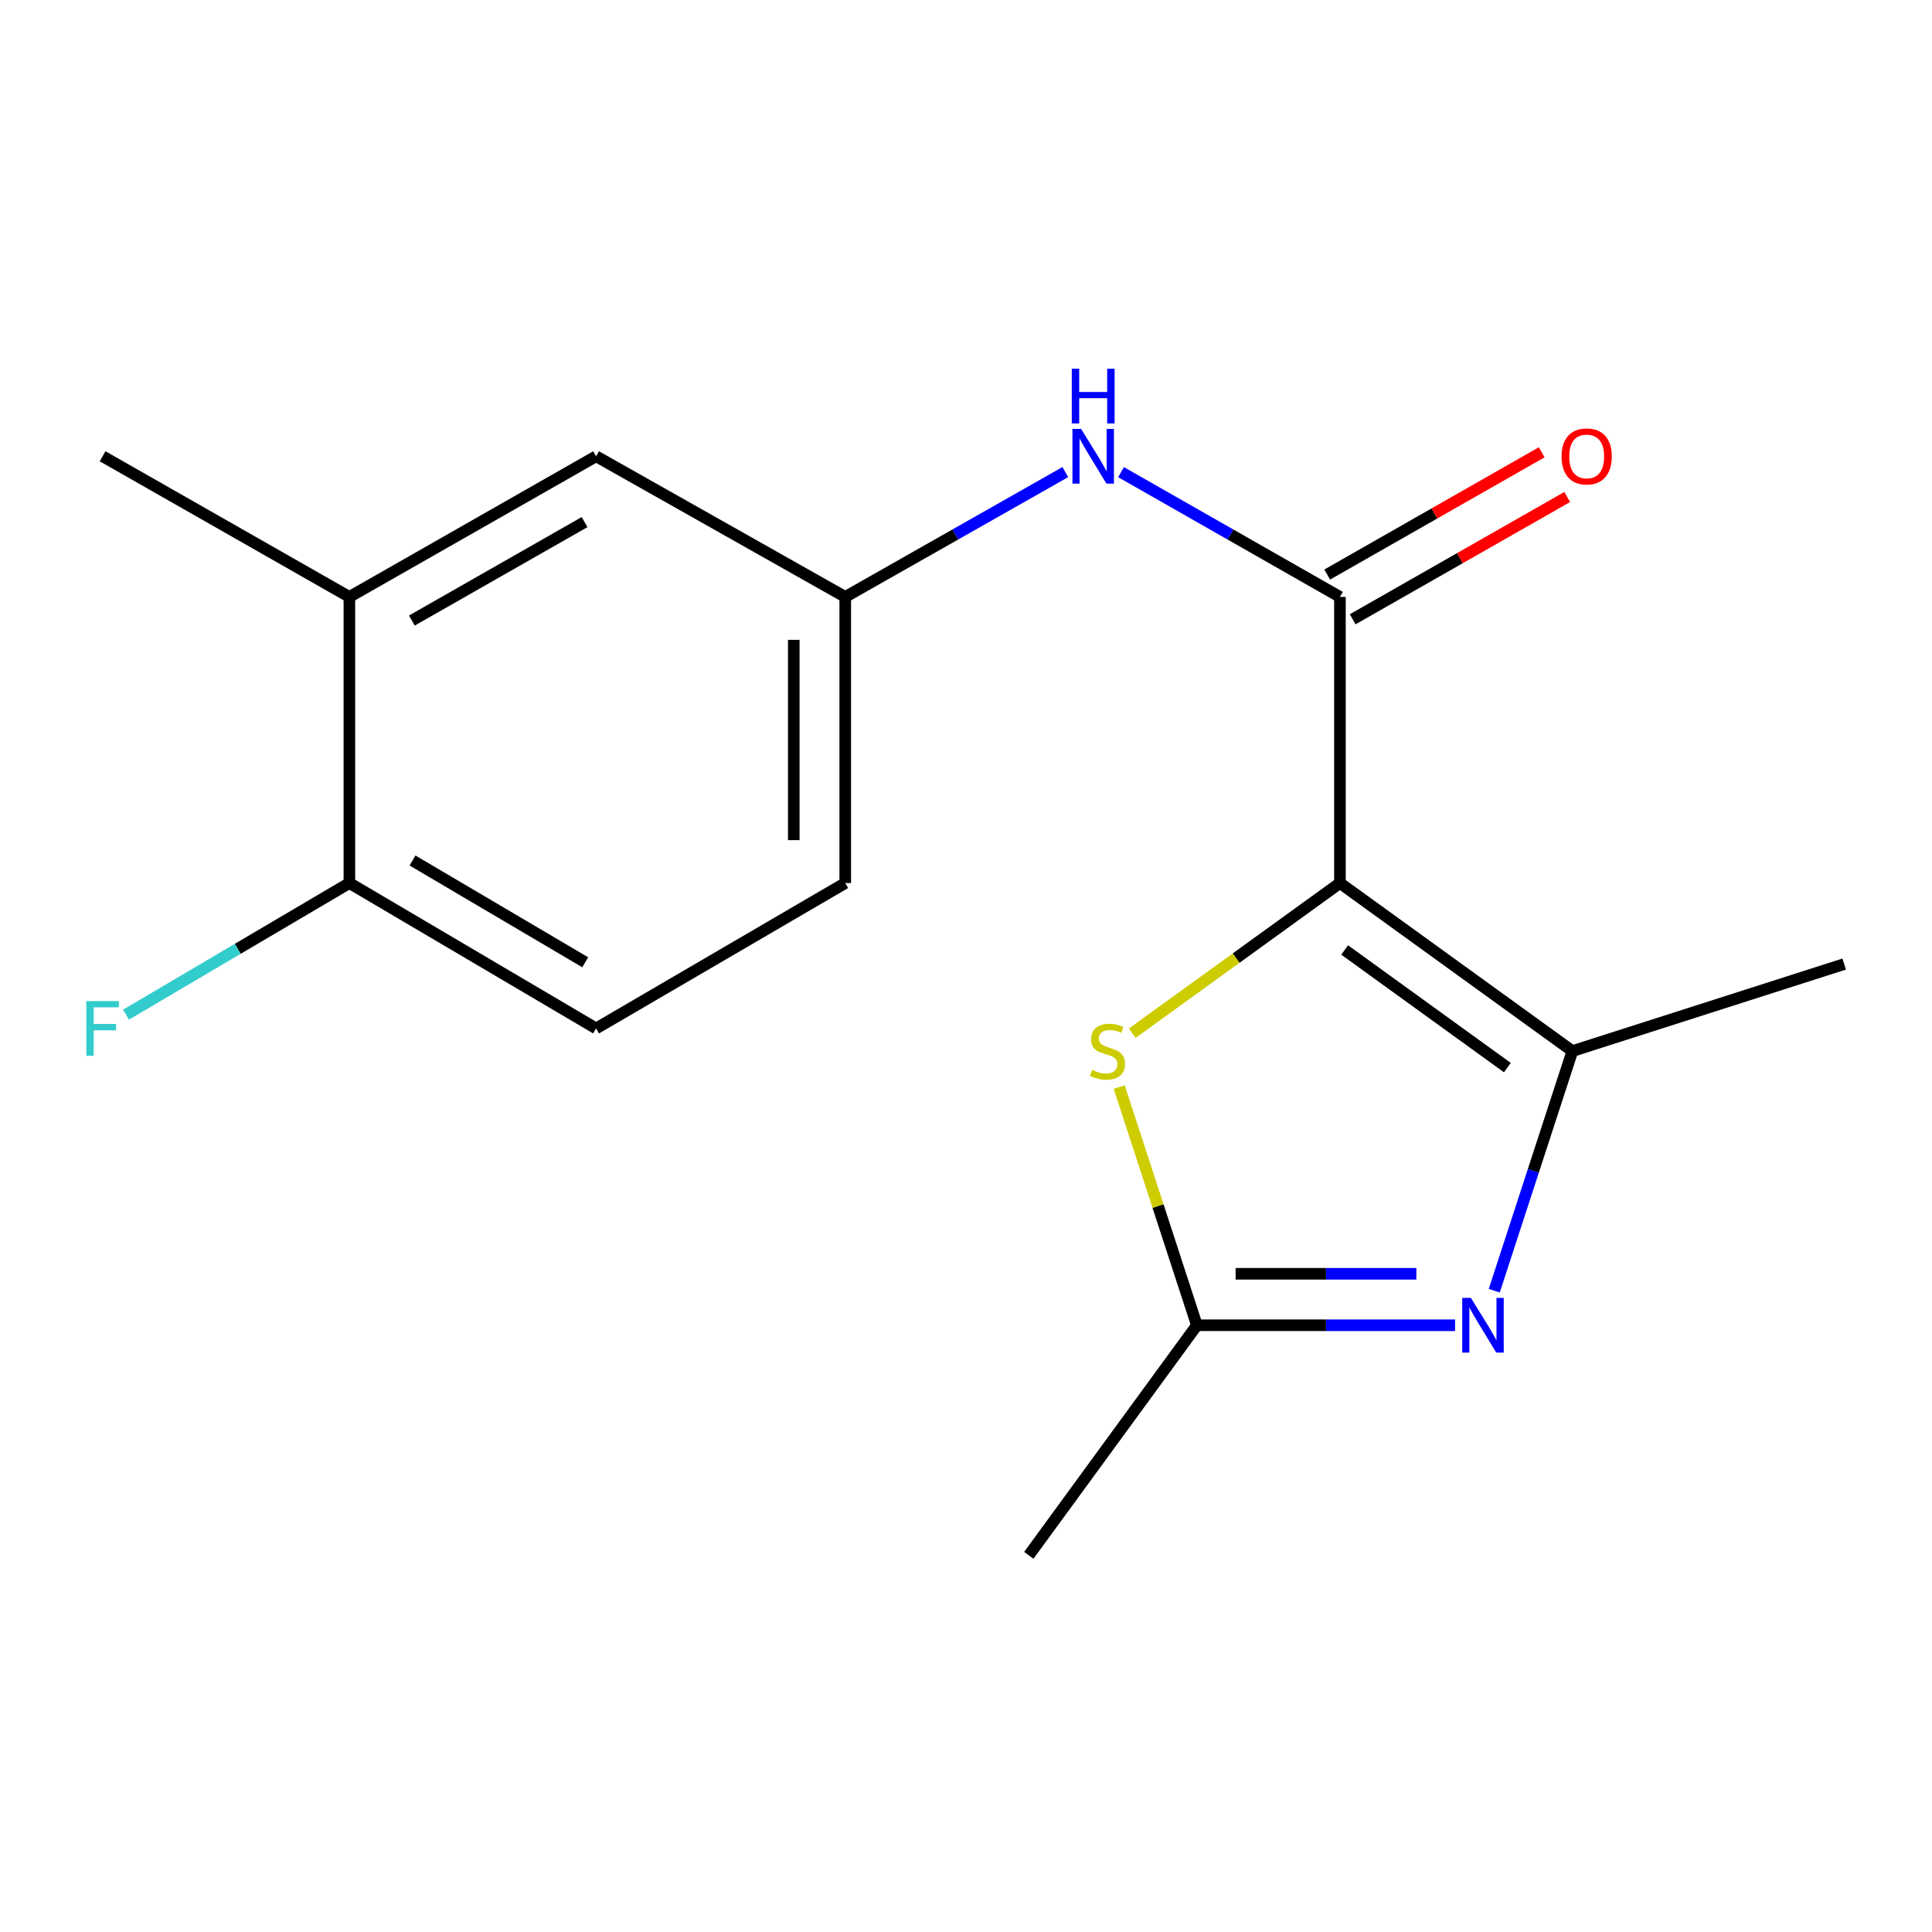 <?xml version='1.0' encoding='iso-8859-1'?>
<svg version='1.1' baseProfile='full'
              xmlns='http://www.w3.org/2000/svg'
                      xmlns:rdkit='http://www.rdkit.org/xml'
                      xmlns:xlink='http://www.w3.org/1999/xlink'
                  xml:space='preserve'
width='1000px' height='1000px' viewBox='0 0 1000 1000'>
<!-- END OF HEADER -->
<rect style='opacity:1.0;fill:#FFFFFF;stroke:none' width='1000' height='1000' x='0' y='0'> </rect>
<path class='bond-0' d='M 693.549,457.063 L 813.863,544.042' style='fill:none;fill-rule:evenodd;stroke:#000000;stroke-width:6px;stroke-linecap:butt;stroke-linejoin:miter;stroke-opacity:1' />
<path class='bond-0' d='M 695.986,491.703 L 780.206,552.588' style='fill:none;fill-rule:evenodd;stroke:#000000;stroke-width:6px;stroke-linecap:butt;stroke-linejoin:miter;stroke-opacity:1' />
<path class='bond-2' d='M 693.549,457.063 L 693.549,308.965' style='fill:none;fill-rule:evenodd;stroke:#000000;stroke-width:6px;stroke-linecap:butt;stroke-linejoin:miter;stroke-opacity:1' />
<path class='bond-3' d='M 693.549,457.063 L 639.788,495.929' style='fill:none;fill-rule:evenodd;stroke:#000000;stroke-width:6px;stroke-linecap:butt;stroke-linejoin:miter;stroke-opacity:1' />
<path class='bond-3' d='M 639.788,495.929 L 586.027,534.795' style='fill:none;fill-rule:evenodd;stroke:#CCCC00;stroke-width:6px;stroke-linecap:butt;stroke-linejoin:miter;stroke-opacity:1' />
<path class='bond-1' d='M 813.863,544.042 L 793.644,606.051' style='fill:none;fill-rule:evenodd;stroke:#000000;stroke-width:6px;stroke-linecap:butt;stroke-linejoin:miter;stroke-opacity:1' />
<path class='bond-1' d='M 793.644,606.051 L 773.425,668.061' style='fill:none;fill-rule:evenodd;stroke:#0000FF;stroke-width:6px;stroke-linecap:butt;stroke-linejoin:miter;stroke-opacity:1' />
<path class='bond-14' d='M 813.863,544.042 L 954.545,498.998' style='fill:none;fill-rule:evenodd;stroke:#000000;stroke-width:6px;stroke-linecap:butt;stroke-linejoin:miter;stroke-opacity:1' />
<path class='bond-17' d='M 753.149,685.953 L 686.328,685.953' style='fill:none;fill-rule:evenodd;stroke:#0000FF;stroke-width:6px;stroke-linecap:butt;stroke-linejoin:miter;stroke-opacity:1' />
<path class='bond-17' d='M 686.328,685.953 L 619.508,685.953' style='fill:none;fill-rule:evenodd;stroke:#000000;stroke-width:6px;stroke-linecap:butt;stroke-linejoin:miter;stroke-opacity:1' />
<path class='bond-17' d='M 733.103,659.308 L 686.328,659.308' style='fill:none;fill-rule:evenodd;stroke:#0000FF;stroke-width:6px;stroke-linecap:butt;stroke-linejoin:miter;stroke-opacity:1' />
<path class='bond-17' d='M 686.328,659.308 L 639.554,659.308' style='fill:none;fill-rule:evenodd;stroke:#000000;stroke-width:6px;stroke-linecap:butt;stroke-linejoin:miter;stroke-opacity:1' />
<path class='bond-5' d='M 693.549,308.965 L 636.899,276.674' style='fill:none;fill-rule:evenodd;stroke:#000000;stroke-width:6px;stroke-linecap:butt;stroke-linejoin:miter;stroke-opacity:1' />
<path class='bond-5' d='M 636.899,276.674 L 580.249,244.383' style='fill:none;fill-rule:evenodd;stroke:#0000FF;stroke-width:6px;stroke-linecap:butt;stroke-linejoin:miter;stroke-opacity:1' />
<path class='bond-8' d='M 700.147,320.539 L 755.667,288.892' style='fill:none;fill-rule:evenodd;stroke:#000000;stroke-width:6px;stroke-linecap:butt;stroke-linejoin:miter;stroke-opacity:1' />
<path class='bond-8' d='M 755.667,288.892 L 811.187,257.246' style='fill:none;fill-rule:evenodd;stroke:#FF0000;stroke-width:6px;stroke-linecap:butt;stroke-linejoin:miter;stroke-opacity:1' />
<path class='bond-8' d='M 686.952,297.391 L 742.472,265.744' style='fill:none;fill-rule:evenodd;stroke:#000000;stroke-width:6px;stroke-linecap:butt;stroke-linejoin:miter;stroke-opacity:1' />
<path class='bond-8' d='M 742.472,265.744 L 797.992,234.098' style='fill:none;fill-rule:evenodd;stroke:#FF0000;stroke-width:6px;stroke-linecap:butt;stroke-linejoin:miter;stroke-opacity:1' />
<path class='bond-4' d='M 579.304,562.654 L 599.406,624.303' style='fill:none;fill-rule:evenodd;stroke:#CCCC00;stroke-width:6px;stroke-linecap:butt;stroke-linejoin:miter;stroke-opacity:1' />
<path class='bond-4' d='M 599.406,624.303 L 619.508,685.953' style='fill:none;fill-rule:evenodd;stroke:#000000;stroke-width:6px;stroke-linecap:butt;stroke-linejoin:miter;stroke-opacity:1' />
<path class='bond-15' d='M 619.508,685.953 L 532.514,805.023' style='fill:none;fill-rule:evenodd;stroke:#000000;stroke-width:6px;stroke-linecap:butt;stroke-linejoin:miter;stroke-opacity:1' />
<path class='bond-7' d='M 551.406,244.351 L 494.452,276.658' style='fill:none;fill-rule:evenodd;stroke:#0000FF;stroke-width:6px;stroke-linecap:butt;stroke-linejoin:miter;stroke-opacity:1' />
<path class='bond-7' d='M 494.452,276.658 L 437.497,308.965' style='fill:none;fill-rule:evenodd;stroke:#000000;stroke-width:6px;stroke-linecap:butt;stroke-linejoin:miter;stroke-opacity:1' />
<path class='bond-6' d='M 180.839,308.965 L 308.539,236.167' style='fill:none;fill-rule:evenodd;stroke:#000000;stroke-width:6px;stroke-linecap:butt;stroke-linejoin:miter;stroke-opacity:1' />
<path class='bond-6' d='M 213.189,321.192 L 302.579,270.234' style='fill:none;fill-rule:evenodd;stroke:#000000;stroke-width:6px;stroke-linecap:butt;stroke-linejoin:miter;stroke-opacity:1' />
<path class='bond-16' d='M 180.839,308.965 L 53.109,236.167' style='fill:none;fill-rule:evenodd;stroke:#000000;stroke-width:6px;stroke-linecap:butt;stroke-linejoin:miter;stroke-opacity:1' />
<path class='bond-18' d='M 180.839,308.965 L 180.839,457.063' style='fill:none;fill-rule:evenodd;stroke:#000000;stroke-width:6px;stroke-linecap:butt;stroke-linejoin:miter;stroke-opacity:1' />
<path class='bond-10' d='M 437.497,308.965 L 308.539,236.167' style='fill:none;fill-rule:evenodd;stroke:#000000;stroke-width:6px;stroke-linecap:butt;stroke-linejoin:miter;stroke-opacity:1' />
<path class='bond-12' d='M 437.497,308.965 L 437.497,457.063' style='fill:none;fill-rule:evenodd;stroke:#000000;stroke-width:6px;stroke-linecap:butt;stroke-linejoin:miter;stroke-opacity:1' />
<path class='bond-12' d='M 410.853,331.18 L 410.853,434.848' style='fill:none;fill-rule:evenodd;stroke:#000000;stroke-width:6px;stroke-linecap:butt;stroke-linejoin:miter;stroke-opacity:1' />
<path class='bond-9' d='M 180.839,457.063 L 308.539,532.318' style='fill:none;fill-rule:evenodd;stroke:#000000;stroke-width:6px;stroke-linecap:butt;stroke-linejoin:miter;stroke-opacity:1' />
<path class='bond-9' d='M 213.521,445.396 L 302.911,498.075' style='fill:none;fill-rule:evenodd;stroke:#000000;stroke-width:6px;stroke-linecap:butt;stroke-linejoin:miter;stroke-opacity:1' />
<path class='bond-13' d='M 180.839,457.063 L 123.037,491.118' style='fill:none;fill-rule:evenodd;stroke:#000000;stroke-width:6px;stroke-linecap:butt;stroke-linejoin:miter;stroke-opacity:1' />
<path class='bond-13' d='M 123.037,491.118 L 65.235,525.174' style='fill:none;fill-rule:evenodd;stroke:#33CCCC;stroke-width:6px;stroke-linecap:butt;stroke-linejoin:miter;stroke-opacity:1' />
<path class='bond-11' d='M 308.539,532.318 L 437.497,457.063' style='fill:none;fill-rule:evenodd;stroke:#000000;stroke-width:6px;stroke-linecap:butt;stroke-linejoin:miter;stroke-opacity:1' />
<path  class='atom-2' d='M 761.331 671.793
L 770.611 686.793
Q 771.531 688.273, 773.011 690.953
Q 774.491 693.633, 774.571 693.793
L 774.571 671.793
L 778.331 671.793
L 778.331 700.113
L 774.451 700.113
L 764.491 683.713
Q 763.331 681.793, 762.091 679.593
Q 760.891 677.393, 760.531 676.713
L 760.531 700.113
L 756.851 700.113
L 756.851 671.793
L 761.331 671.793
' fill='#0000FF'/>
<path  class='atom-4' d='M 565.235 553.762
Q 565.555 553.882, 566.875 554.442
Q 568.195 555.002, 569.635 555.362
Q 571.115 555.682, 572.555 555.682
Q 575.235 555.682, 576.795 554.402
Q 578.355 553.082, 578.355 550.802
Q 578.355 549.242, 577.555 548.282
Q 576.795 547.322, 575.595 546.802
Q 574.395 546.282, 572.395 545.682
Q 569.875 544.922, 568.355 544.202
Q 566.875 543.482, 565.795 541.962
Q 564.755 540.442, 564.755 537.882
Q 564.755 534.322, 567.155 532.122
Q 569.595 529.922, 574.395 529.922
Q 577.675 529.922, 581.395 531.482
L 580.475 534.562
Q 577.075 533.162, 574.515 533.162
Q 571.755 533.162, 570.235 534.322
Q 568.715 535.442, 568.755 537.402
Q 568.755 538.922, 569.515 539.842
Q 570.315 540.762, 571.435 541.282
Q 572.595 541.802, 574.515 542.402
Q 577.075 543.202, 578.595 544.002
Q 580.115 544.802, 581.195 546.442
Q 582.315 548.042, 582.315 550.802
Q 582.315 554.722, 579.675 556.842
Q 577.075 558.922, 572.715 558.922
Q 570.195 558.922, 568.275 558.362
Q 566.395 557.842, 564.155 556.922
L 565.235 553.762
' fill='#CCCC00'/>
<path  class='atom-6' d='M 559.574 222.007
L 568.854 237.007
Q 569.774 238.487, 571.254 241.167
Q 572.734 243.847, 572.814 244.007
L 572.814 222.007
L 576.574 222.007
L 576.574 250.327
L 572.694 250.327
L 562.734 233.927
Q 561.574 232.007, 560.334 229.807
Q 559.134 227.607, 558.774 226.927
L 558.774 250.327
L 555.094 250.327
L 555.094 222.007
L 559.574 222.007
' fill='#0000FF'/>
<path  class='atom-6' d='M 554.754 190.855
L 558.594 190.855
L 558.594 202.895
L 573.074 202.895
L 573.074 190.855
L 576.914 190.855
L 576.914 219.175
L 573.074 219.175
L 573.074 206.095
L 558.594 206.095
L 558.594 219.175
L 554.754 219.175
L 554.754 190.855
' fill='#0000FF'/>
<path  class='atom-9' d='M 808.265 236.247
Q 808.265 229.447, 811.625 225.647
Q 814.985 221.847, 821.265 221.847
Q 827.545 221.847, 830.905 225.647
Q 834.265 229.447, 834.265 236.247
Q 834.265 243.127, 830.865 247.047
Q 827.465 250.927, 821.265 250.927
Q 815.025 250.927, 811.625 247.047
Q 808.265 243.167, 808.265 236.247
M 821.265 247.727
Q 825.585 247.727, 827.905 244.847
Q 830.265 241.927, 830.265 236.247
Q 830.265 230.687, 827.905 227.887
Q 825.585 225.047, 821.265 225.047
Q 816.945 225.047, 814.585 227.847
Q 812.265 230.647, 812.265 236.247
Q 812.265 241.967, 814.585 244.847
Q 816.945 247.727, 821.265 247.727
' fill='#FF0000'/>
<path  class='atom-14' d='M 44.689 518.158
L 61.529 518.158
L 61.529 521.398
L 48.489 521.398
L 48.489 529.998
L 60.089 529.998
L 60.089 533.278
L 48.489 533.278
L 48.489 546.478
L 44.689 546.478
L 44.689 518.158
' fill='#33CCCC'/>
</svg>
